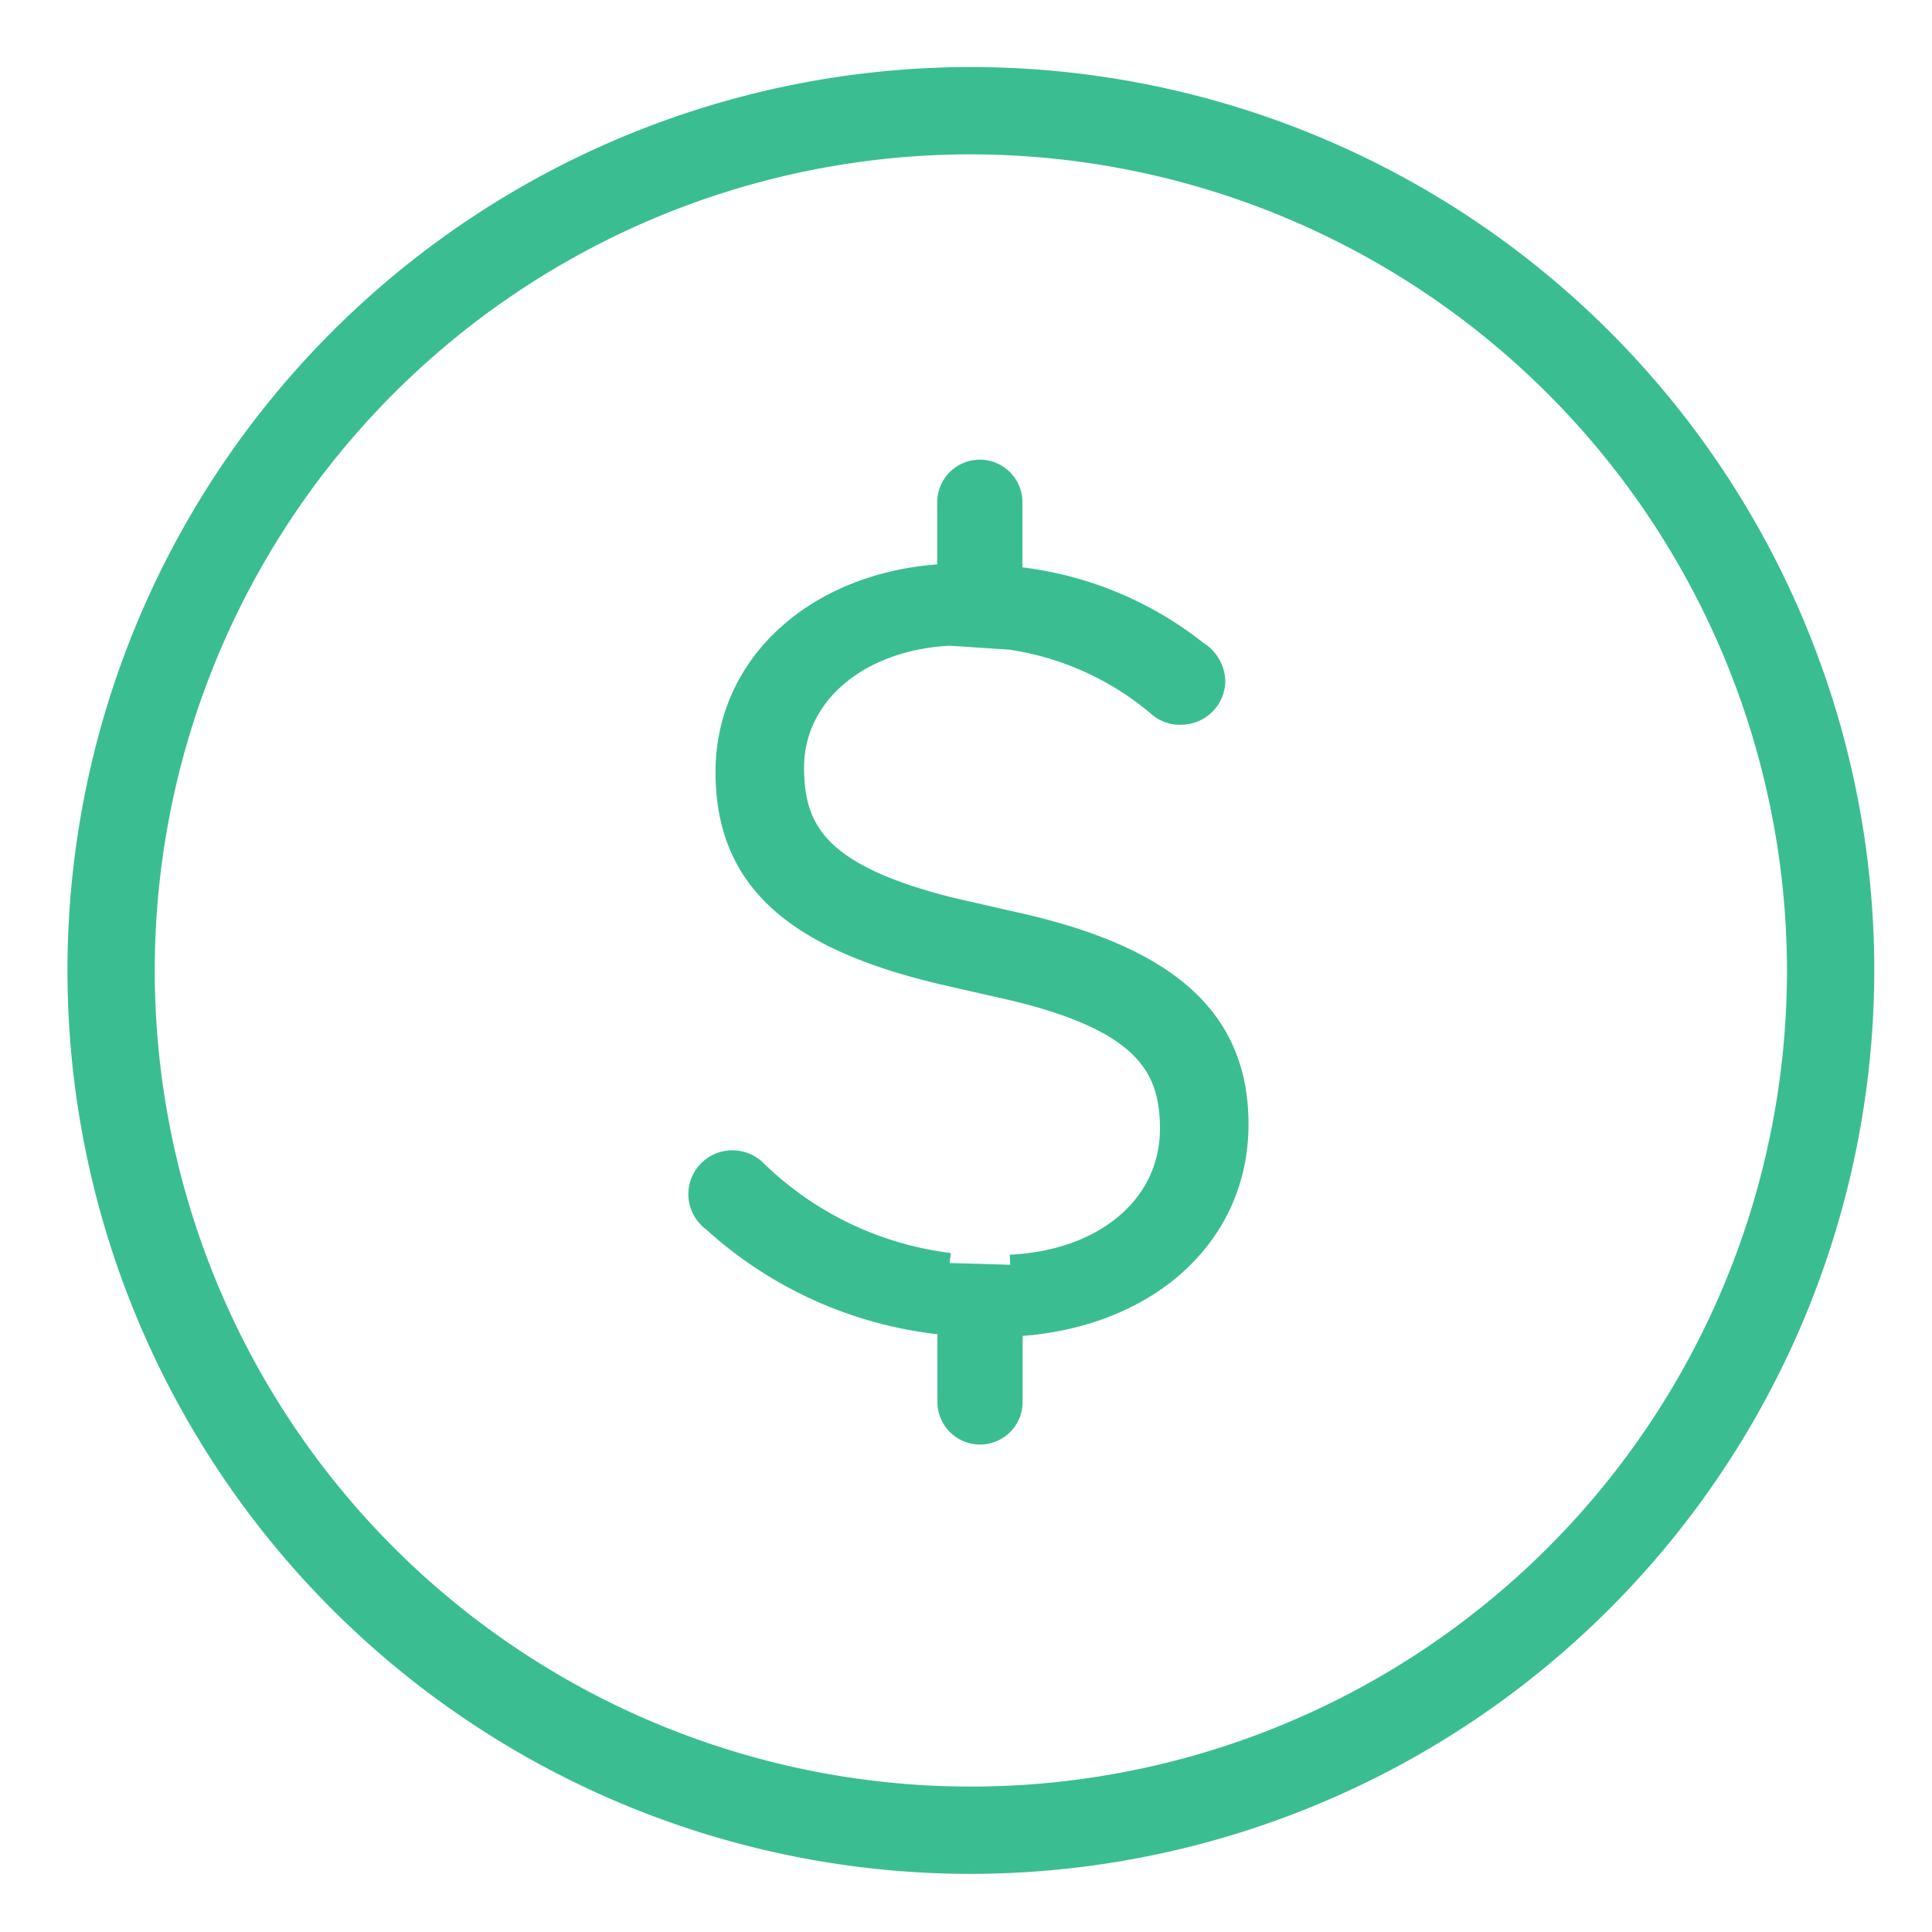 <svg height="48" viewBox="0 0 48 48" width="48" xmlns="http://www.w3.org/2000/svg" xmlns:xlink="http://www.w3.org/1999/xlink"><clipPath id="a"><path d="m-.01 0h48v48h-48z"/></clipPath><g clip-path="url(#a)" fill="#3bbd92" stroke="#3bbd92" stroke-width=".5" transform="translate(.01)"><path d="m22.2 44.39a22.195 22.195 0 1 1 22.19-22.19 22.22 22.22 0 0 1 -22.19 22.19m0-42.721a20.526 20.526 0 1 0 20.521 20.531 20.549 20.549 0 0 0 -20.521-20.531" transform="translate(1.916 1.916)"/><path d="m135.648 101.5a8.315 8.315 0 0 1 -4.809-2.313.844.844 0 0 0 -.6-.236.839.839 0 0 0 -.484 1.52 10.031 10.031 0 0 0 5.839 2.573v1.908a.808.808 0 0 0 1.617 0v-1.874c3.314-.172 5.612-2.219 5.612-5.023 0-2.636-1.748-4.2-5.665-5.049l-1.512-.346c-3.225-.815-3.865-1.895-3.865-3.47 0-1.806 1.614-3.162 3.865-3.277l1.512.1a7.329 7.329 0 0 1 3.639 1.637.818.818 0 0 0 .588.227.849.849 0 0 0 .861-.834.905.905 0 0 0 -.44-.747 8.761 8.761 0 0 0 -4.6-1.855v-1.841a.808.808 0 0 0 -1.617 0v1.778c-3.2.149-5.508 2.2-5.508 4.92 0 2.668 1.665 4.19 5.56 5.074l1.512.343c3.3.776 3.97 1.9 3.97 3.447 0 1.9-1.623 3.269-3.97 3.382" transform="translate(-112.064 -70.121)"/></g></svg>